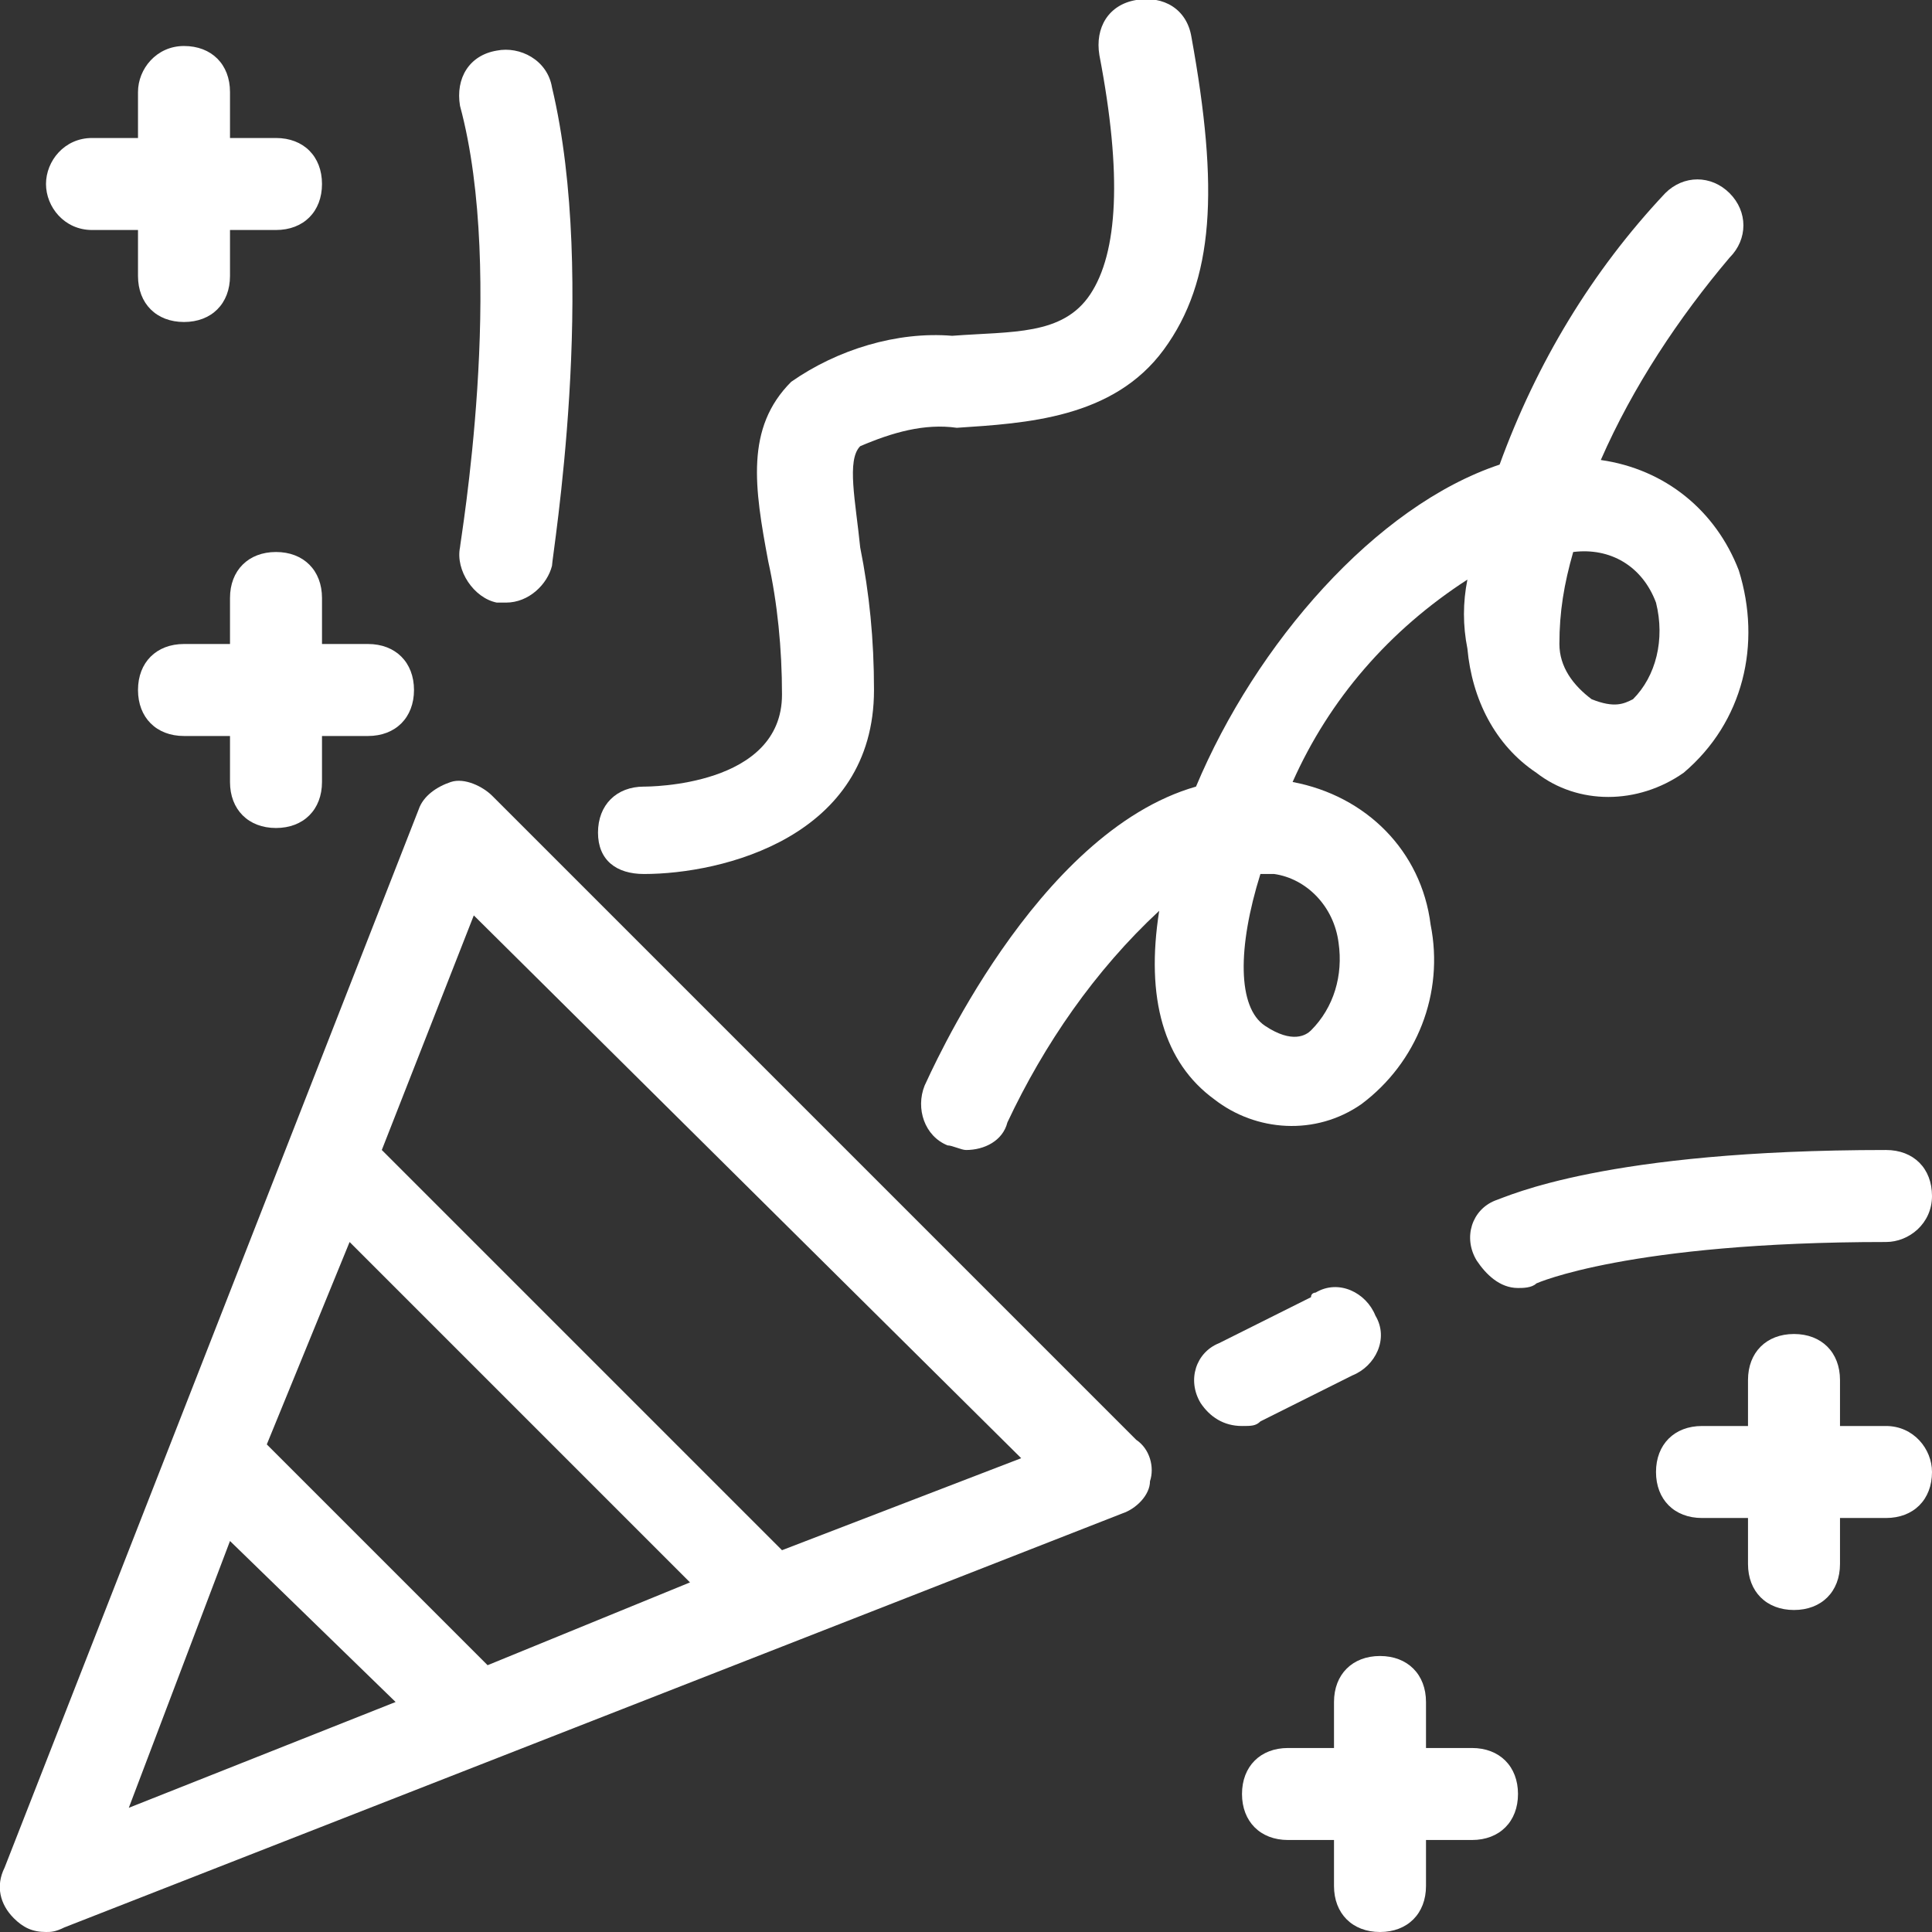<?xml version="1.0" encoding="utf-8"?>
<!-- Generator: Adobe Illustrator 25.0.0, SVG Export Plug-In . SVG Version: 6.00 Build 0)  -->
<svg version="1.1" id="Layer_1" xmlns="http://www.w3.org/2000/svg" xmlns:xlink="http://www.w3.org/1999/xlink" x="0px" y="0px"
	 viewBox="0 0 42 42" style="enable-background:new 0 0 42 42;" xml:space="preserve">
<rect x="0" y="0" width="42" height="42" fill="#333333" stroke="none"/>
<style type="text/css">
	.st0{fill:#FFFFFF;}
</style>
<g>
	<path class="st0" d="M10.7,17.3c-0.2-0.2-0.6-0.4-0.9-0.3c-0.3,0.1-0.6,0.3-0.7,0.6l-9,23C-0.1,41,0,41.4,0.3,41.7
		C0.5,41.9,0.7,42,1,42c0.1,0,0.2,0,0.4-0.1l23-9c0.3-0.1,0.6-0.4,0.6-0.7c0.1-0.3,0-0.7-0.3-0.9L10.7,17.3z M10.6,36.2l-4.8-4.8
		L7.6,27l7.4,7.4L10.6,36.2z M5,33.5L8.6,37l-5.8,2.3L5,33.5z M17,33.7L8.3,25l2-5.1l11.9,11.8L17,33.7z"/>
	<path class="st0" d="M26.4,23.9c0.9,0.7,2.2,0.8,3.2,0.1c1.2-0.9,1.8-2.4,1.5-3.9c-0.2-1.6-1.4-2.8-3-3.1l0,0
		c0.8-1.8,2.1-3.3,3.8-4.4c-0.1,0.5-0.1,1,0,1.5c0.1,1.1,0.6,2.1,1.5,2.7c0.9,0.7,2.2,0.7,3.2,0c1.3-1.1,1.7-2.8,1.2-4.4
		c-0.5-1.3-1.6-2.2-3-2.4c0.7-1.6,1.7-3.1,2.8-4.4c0.4-0.4,0.4-1,0-1.4s-1-0.4-1.4,0l0,0c-1.6,1.7-2.8,3.7-3.6,5.9
		c-2.7,0.9-5.3,3.9-6.6,7c-3.5,1-5.8,6.3-5.9,6.5c-0.2,0.5,0,1.1,0.5,1.3c0.1,0,0.3,0.1,0.4,0.1c0.4,0,0.8-0.2,0.9-0.6
		c0.8-1.7,1.9-3.3,3.3-4.6C24.9,21.7,25.3,23.1,26.4,23.9z M34.2,12c0.8-0.1,1.5,0.3,1.8,1.1c0.2,0.8,0,1.6-0.5,2.1
		c-0.2,0.1-0.4,0.2-0.9,0c-0.4-0.3-0.7-0.7-0.7-1.2C33.9,13.3,34,12.7,34.2,12z M27.4,19L27.4,19h0.3c0.7,0.1,1.3,0.7,1.4,1.5
		c0.1,0.7-0.1,1.4-0.6,1.9c-0.1,0.1-0.4,0.3-1-0.1S26.9,20.6,27.4,19z"/>
	<path class="st0" d="M14,19c1.7,0,5-0.8,5-4c0-1.1-0.1-2.1-0.3-3.1c-0.1-1-0.3-1.9,0-2.2c0.7-0.3,1.4-0.5,2.1-0.4
		c1.5-0.1,3.4-0.2,4.5-1.7s1.2-3.5,0.6-6.8c-0.1-0.6-0.6-0.9-1.2-0.8s-0.9,0.6-0.8,1.2l0,0c0.5,2.6,0.4,4.3-0.2,5.2s-1.7,0.8-3,0.9
		c-1.2-0.1-2.5,0.3-3.5,1c-1,1-0.8,2.3-0.5,3.9c0.2,0.9,0.3,1.9,0.3,2.9c0,2-2.9,2-3,2c-0.6,0-1,0.4-1,1S13.4,19,14,19z"/>
	<path class="st0" d="M42,26c0-0.6-0.4-1-1-1c-6.1,0-8.2,1-8.5,1.1c-0.5,0.2-0.7,0.8-0.4,1.3c0.2,0.3,0.5,0.6,0.9,0.6
		c0.1,0,0.3,0,0.4-0.1c0,0,2-0.9,7.6-0.9C41.5,27,42,26.6,42,26L42,26z"/>
	<path class="st0" d="M10,11.9c-0.1,0.5,0.3,1.1,0.8,1.2l0,0H11c0.5,0,0.9-0.4,1-0.8c0-0.2,1-6.2,0-10.4c-0.1-0.6-0.7-0.9-1.2-0.8
		C10.2,1.2,9.9,1.7,10,2.3C11,6,10,11.8,10,11.9z"/>
	<path class="st0" d="M27.4,30.9l2-1c0.5-0.2,0.8-0.8,0.5-1.3c-0.2-0.5-0.8-0.8-1.3-0.5c0,0-0.1,0-0.1,0.1l-2,1
		c-0.5,0.2-0.7,0.8-0.4,1.3c0.2,0.3,0.5,0.5,0.9,0.5C27.2,31,27.3,31,27.4,30.9z"/>
	<path class="st0" d="M41,31h-1v-1c0-0.6-0.4-1-1-1s-1,0.4-1,1v1h-1c-0.6,0-1,0.4-1,1c0,0.6,0.4,1,1,1h1v1c0,0.6,0.4,1,1,1
		s1-0.4,1-1v-1h1c0.6,0,1-0.4,1-1C42,31.5,41.6,31,41,31z"/>
	<path class="st0" d="M32,38h-1v-1c0-0.6-0.4-1-1-1s-1,0.4-1,1v1h-1c-0.6,0-1,0.4-1,1s0.4,1,1,1h1v1c0,0.6,0.4,1,1,1s1-0.4,1-1v-1h1
		c0.6,0,1-0.4,1-1S32.6,38,32,38z"/>
	<path class="st0" d="M2,5h1v1c0,0.6,0.4,1,1,1s1-0.4,1-1V5h1c0.6,0,1-0.4,1-1S6.6,3,6,3H5V2c0-0.6-0.4-1-1-1S3,1.5,3,2v1H2
		C1.4,3,1,3.5,1,4S1.4,5,2,5z"/>
	<path class="st0" d="M7,13c0-0.6-0.4-1-1-1s-1,0.4-1,1v1H4c-0.6,0-1,0.4-1,1s0.4,1,1,1h1v1c0,0.6,0.4,1,1,1s1-0.4,1-1v-1h1
		c0.6,0,1-0.4,1-1s-0.4-1-1-1H7V13z"/>
</g>
</svg>
